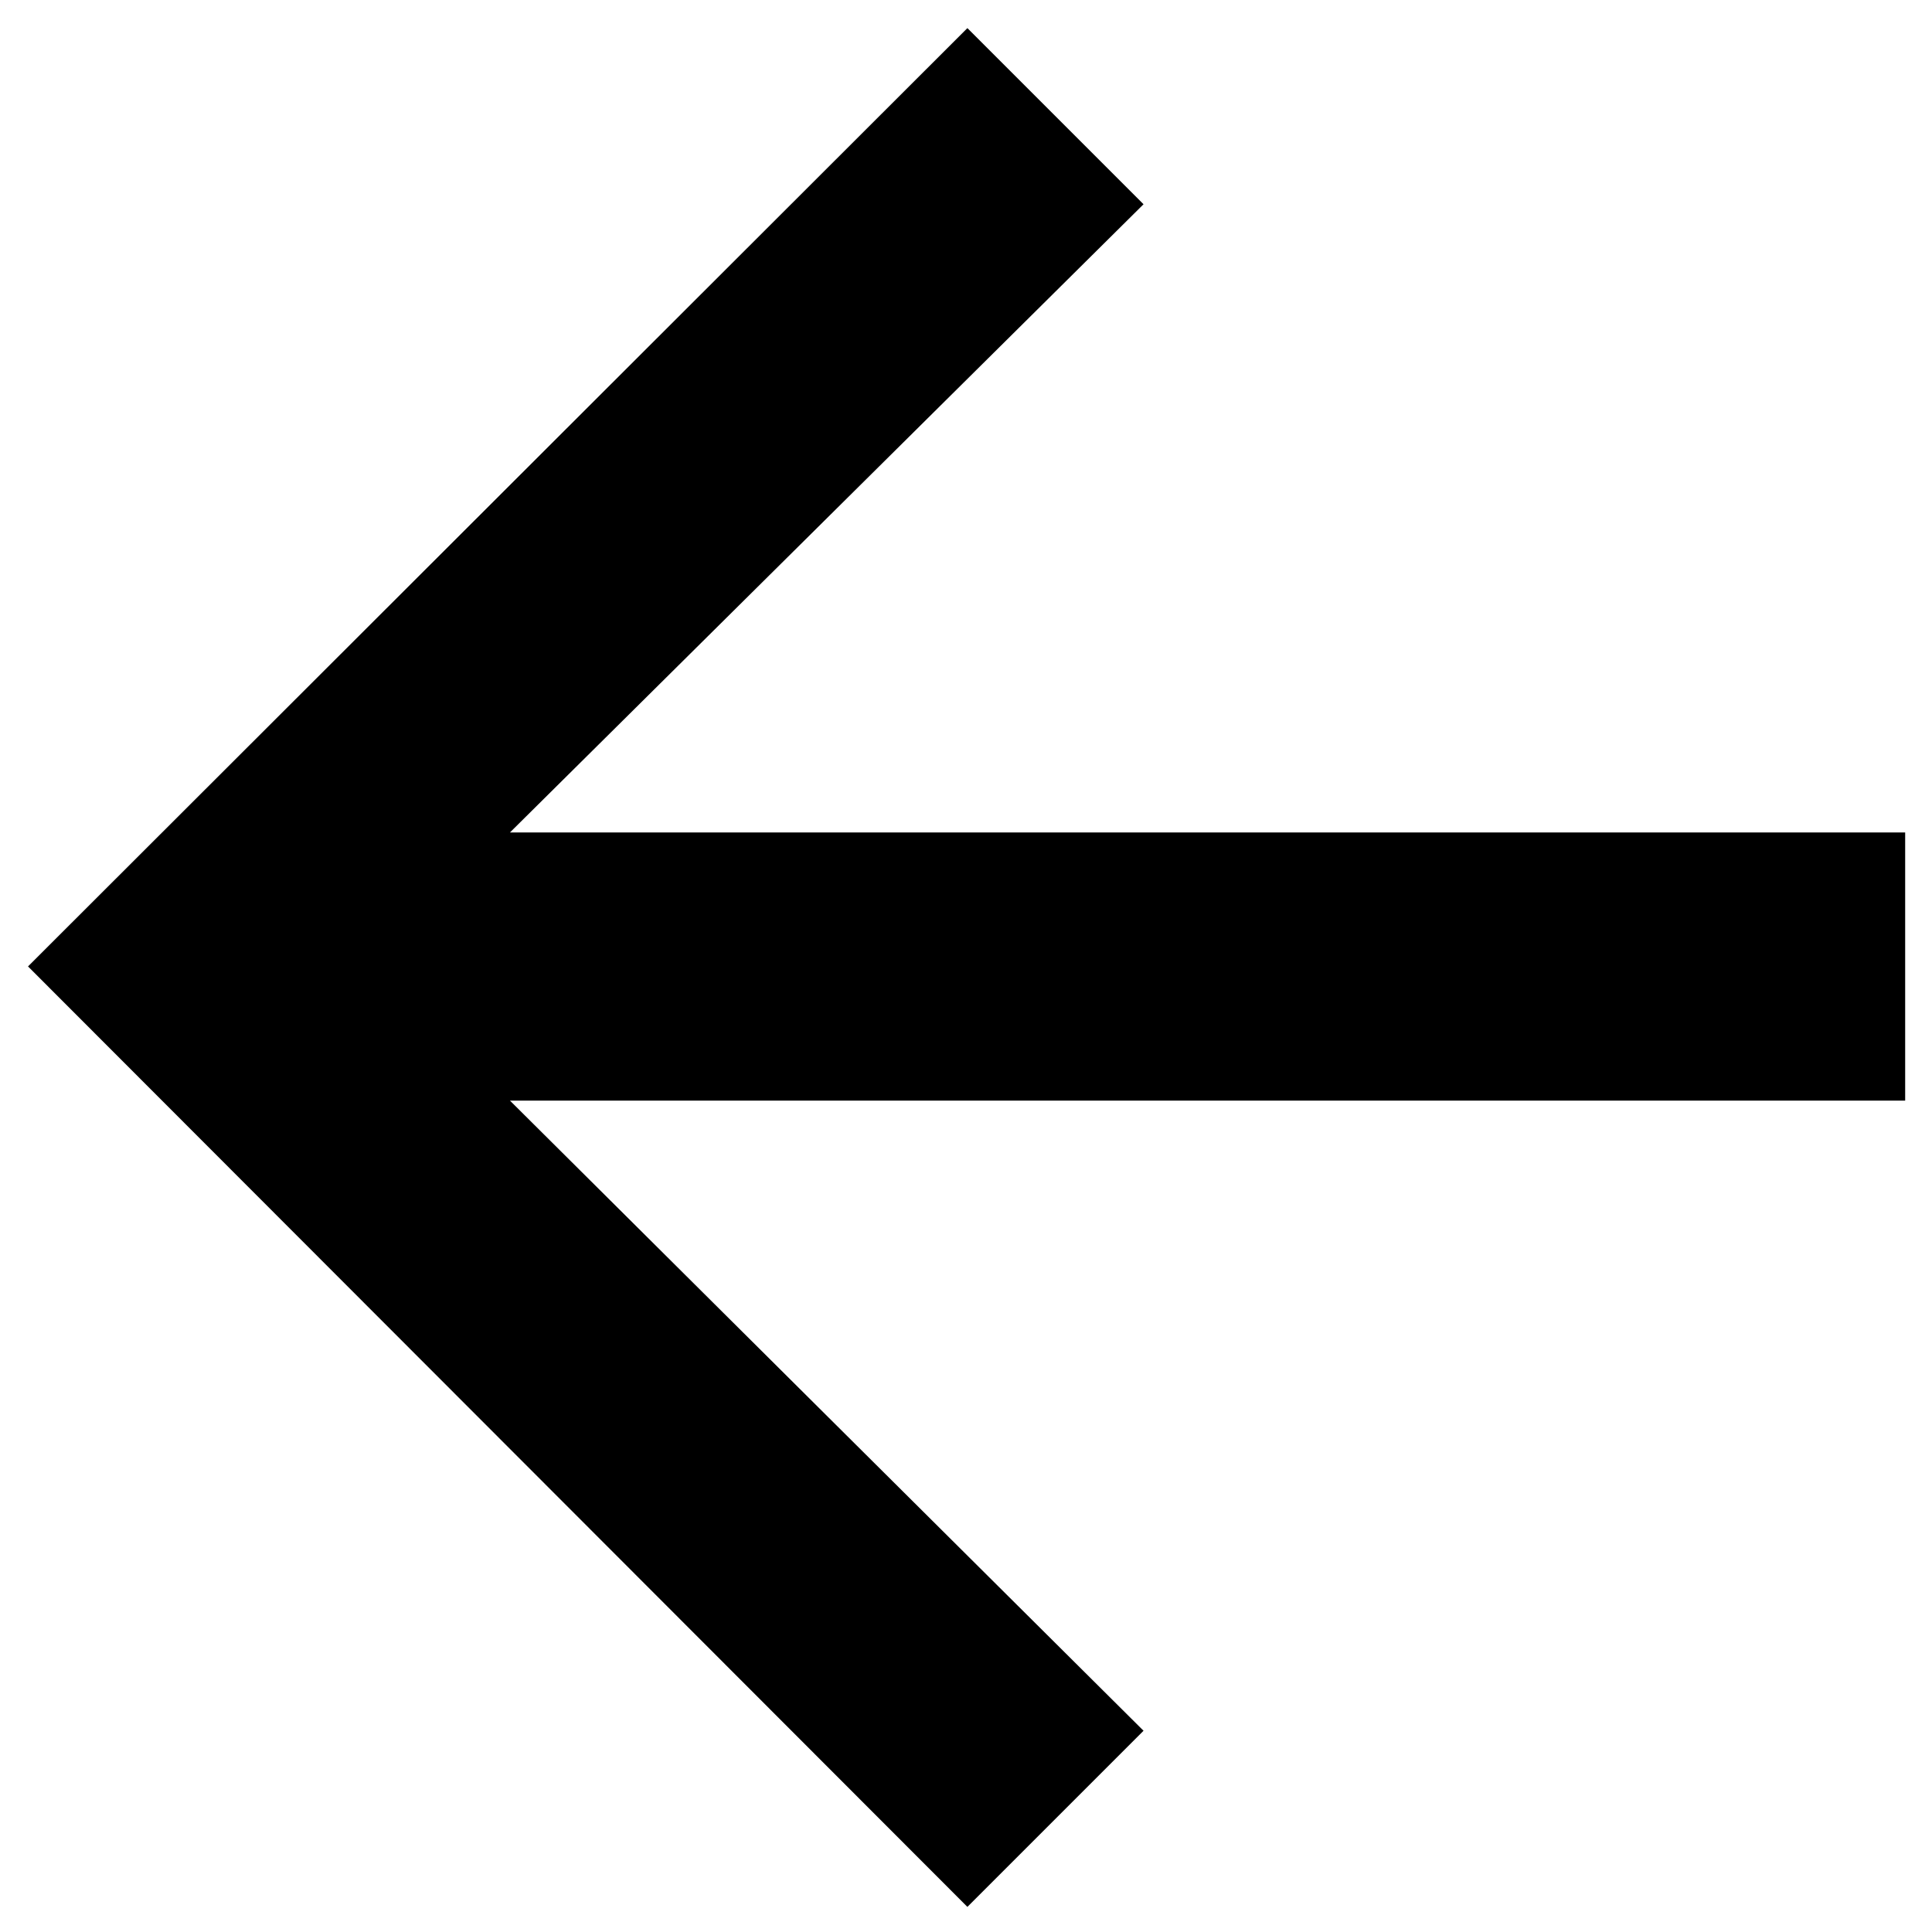 <svg width="18" height="18" viewBox="0 0 18 18" fill="none" xmlns="http://www.w3.org/2000/svg">
<path d="M9.013 0.262L10.654 1.903L4.751 7.756H17.75V10.254H4.751L10.654 16.125L9.013 17.766L0.261 9.004L9.013 0.262Z" fill="black"/>
</svg>
